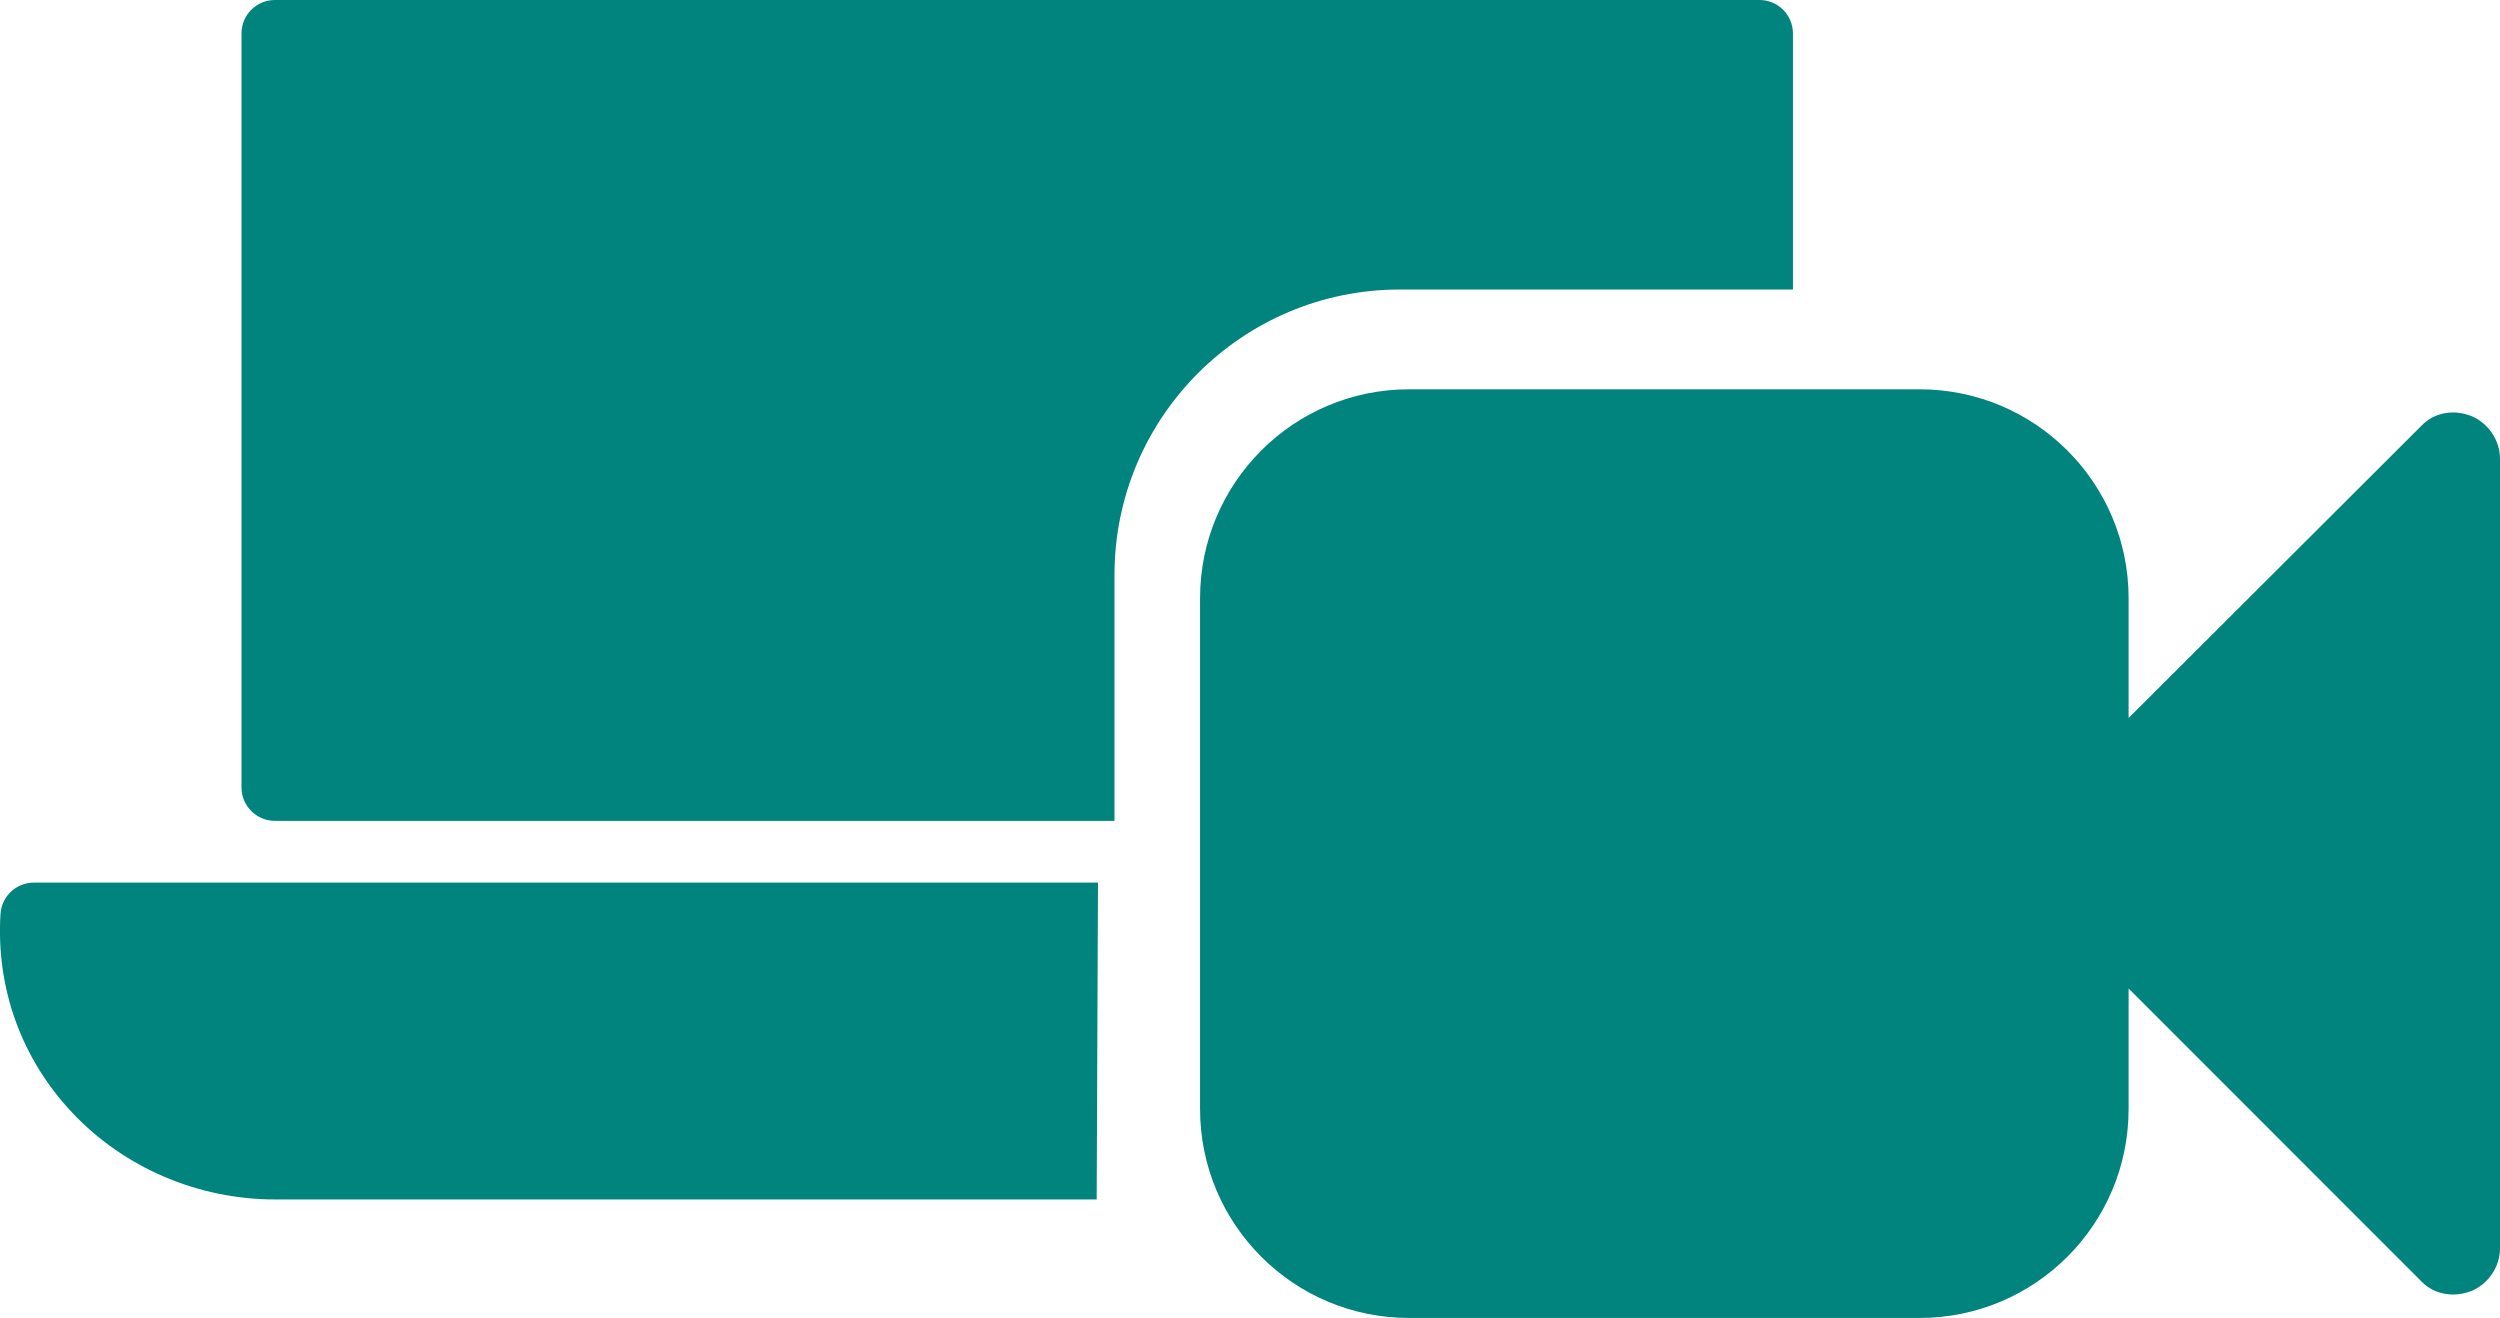<?xml version="1.0" encoding="UTF-8"?>
<svg xmlns="http://www.w3.org/2000/svg" id="Laag_2" data-name="Laag 2" viewBox="0 0 249.8 131.69">
  <defs>
    <style>
      .cls-1 {
        fill: #00847d;
      }
    </style>
  </defs>
  <g id="Laag_1-2" data-name="Laag 1">
    <g>
      <path class="cls-1" d="m.05,91.32c-.46,7.39,2.07,14.43,7.14,19.83,5.19,5.53,12.59,8.7,20.3,8.7h82.09l.13-31.66H3.39c-1.77,0-3.23,1.37-3.34,3.13Z"></path>
      <path class="cls-1" d="m111.36,57.44c0-15.74,12.77-28.51,28.5-28.51h39.29V3.34c0-1.85-1.5-3.34-3.34-3.34H27.47c-1.85,0-3.34,1.5-3.34,3.34v75.34c0,1.85,1.5,3.34,3.34,3.34h83.89v-24.58Z"></path>
      <path class="cls-1" d="m249.8,45.86c0-1.88-1.16-3.55-2.83-4.28-.58-.22-1.23-.37-1.82-.37-1.22,0-2.39.44-3.26,1.39l-29.2,29.14v-11.96c0-11.53-9.35-20.88-20.88-20.88h-51.03c-11.52,0-20.87,9.35-20.87,20.88v51.03c0,11.53,9.35,20.88,20.87,20.88h51.03c11.53,0,20.88-9.35,20.88-20.88v-12.04l29.2,29.21c.87.94,2.03,1.37,3.26,1.37.58,0,1.23-.14,1.82-.36,1.67-.73,2.83-2.39,2.83-4.28V45.86Z"></path>
    </g>
  </g>
</svg>
